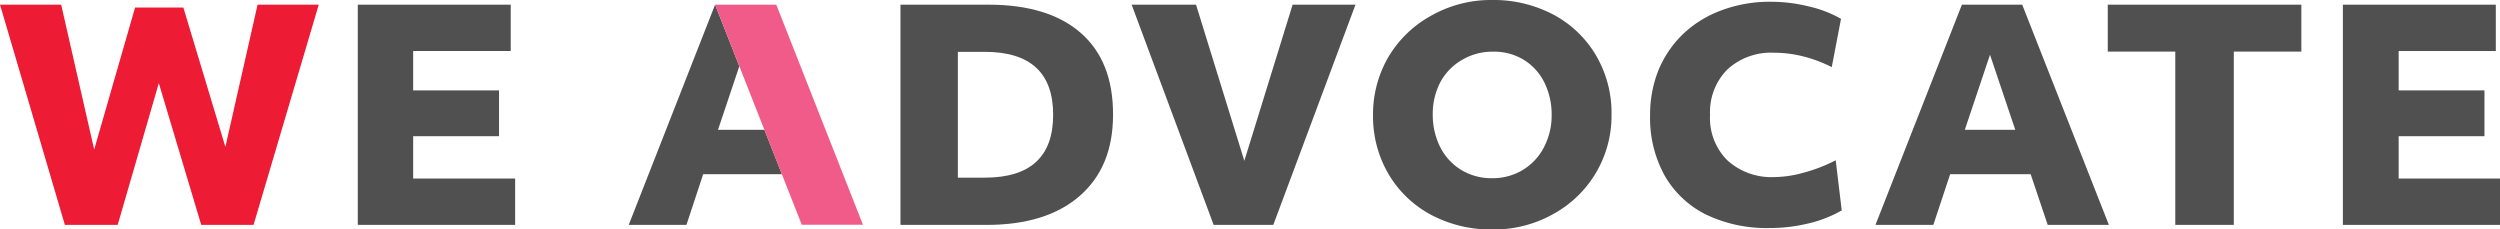 <?xml version="1.0" encoding="utf-8"?>
<svg xmlns="http://www.w3.org/2000/svg" width="310.59" height="28.51" viewBox="0 0 310.59 28.51"><defs><style>.cls-1{fill:#505050;}.cls-2{fill:#ed1b34;}.cls-3{fill:#f05b89;}</style></defs><title>we advocate</title><g id="Layer_2" data-name="Layer 2"><g id="Layer_1-2" data-name="Layer 1"><polygon class="cls-1" points="94.97 16.13 89.2 16.13 91.85 8.23 88.84 0.58 78.11 27.94 85.28 27.94 87.36 21.64 97.14 21.64 94.97 16.13"/><path class="cls-1" d="M111.87.58h10.91q7.48,0,11.5,3.52t4,10.16q0,6.48-4.14,10.08t-11.56,3.6H111.87ZM119,22.07h3.35q8.49,0,8.49-7.81t-8.49-7.82H119Z"/><path class="cls-1" d="M140.59.58h8l6,19.4,6-19.4h7.81L158.19,27.94h-7.41Z"/><path class="cls-1" d="M185.39,28.51a15.85,15.85,0,0,1-7.48-1.76,13.48,13.48,0,0,1-5.33-5,14.14,14.14,0,0,1-2-7.47,14.11,14.11,0,0,1,1.85-7.1A14,14,0,0,1,177.71,2a15.08,15.08,0,0,1,7.68-2,15.89,15.89,0,0,1,7.49,1.76,13.5,13.5,0,0,1,5.33,5,14.09,14.09,0,0,1,2,7.47,13.9,13.9,0,0,1-7.11,12.29A15.09,15.09,0,0,1,185.39,28.51Zm0-6.37a7.25,7.25,0,0,0,3.75-1,7.07,7.07,0,0,0,2.63-2.76,8.53,8.53,0,0,0,1-4.12,8.88,8.88,0,0,0-.9-4,6.88,6.88,0,0,0-2.58-2.84,7.1,7.1,0,0,0-3.87-1,7.31,7.31,0,0,0-3.74,1A7.07,7.07,0,0,0,179,10.1a8.45,8.45,0,0,0-1,4.12,8.88,8.88,0,0,0,.9,4,7,7,0,0,0,2.57,2.85A7.23,7.23,0,0,0,185.39,22.14Z"/><path class="cls-1" d="M219.74,28.33A17.35,17.35,0,0,1,212,26.68a12.13,12.13,0,0,1-5.17-4.83A14.78,14.78,0,0,1,205,14.33a14.9,14.9,0,0,1,1-5.51,13.27,13.27,0,0,1,3-4.5,13.78,13.78,0,0,1,4.77-3,17.05,17.05,0,0,1,6.23-1.1,19.37,19.37,0,0,1,4.72.58,14.48,14.48,0,0,1,4,1.54l-1.15,6A16.82,16.82,0,0,0,224,7a15,15,0,0,0-3.6-.45,8,8,0,0,0-5.81,2.09,7.52,7.52,0,0,0-2.14,5.65,7.41,7.41,0,0,0,2.14,5.62A8.15,8.15,0,0,0,220.43,22a14,14,0,0,0,3.76-.58,19.33,19.33,0,0,0,3.87-1.51l.75,6.23a15.35,15.35,0,0,1-4.15,1.62A20.33,20.33,0,0,1,219.74,28.33Z"/><path class="cls-1" d="M243.74.58h7.49L262,27.94h-7.6l-2.12-6.3h-10l-2.09,6.3H233Zm6.63,15.55L247.23,6.8l-3.13,9.33Z"/><path class="cls-1" d="M270.25,6.41h-8.39V.58h24.05V6.41h-8.39V27.94h-7.27Z"/><path class="cls-1" d="M291.07.58h19V6.34H298v4.89h10.66v5.69H298v5.26h12.64v5.76H291.07Z"/><path class="cls-2" d="M0,.58H7.6l4.1,18L16.78.94h6L28,18.25,32,.58h7.6L31.5,27.94H25L19.73,10.33,14.62,27.94H8.06Z"/><path class="cls-1" d="M44.45.58h19V6.34H51.33v4.89H62v5.69H51.33v5.26H64v5.76H44.45Z"/><polygon class="cls-3" points="107.21 27.92 99.61 27.92 88.84 0.58 96.44 0.58 107.21 27.92"/></g></g></svg>